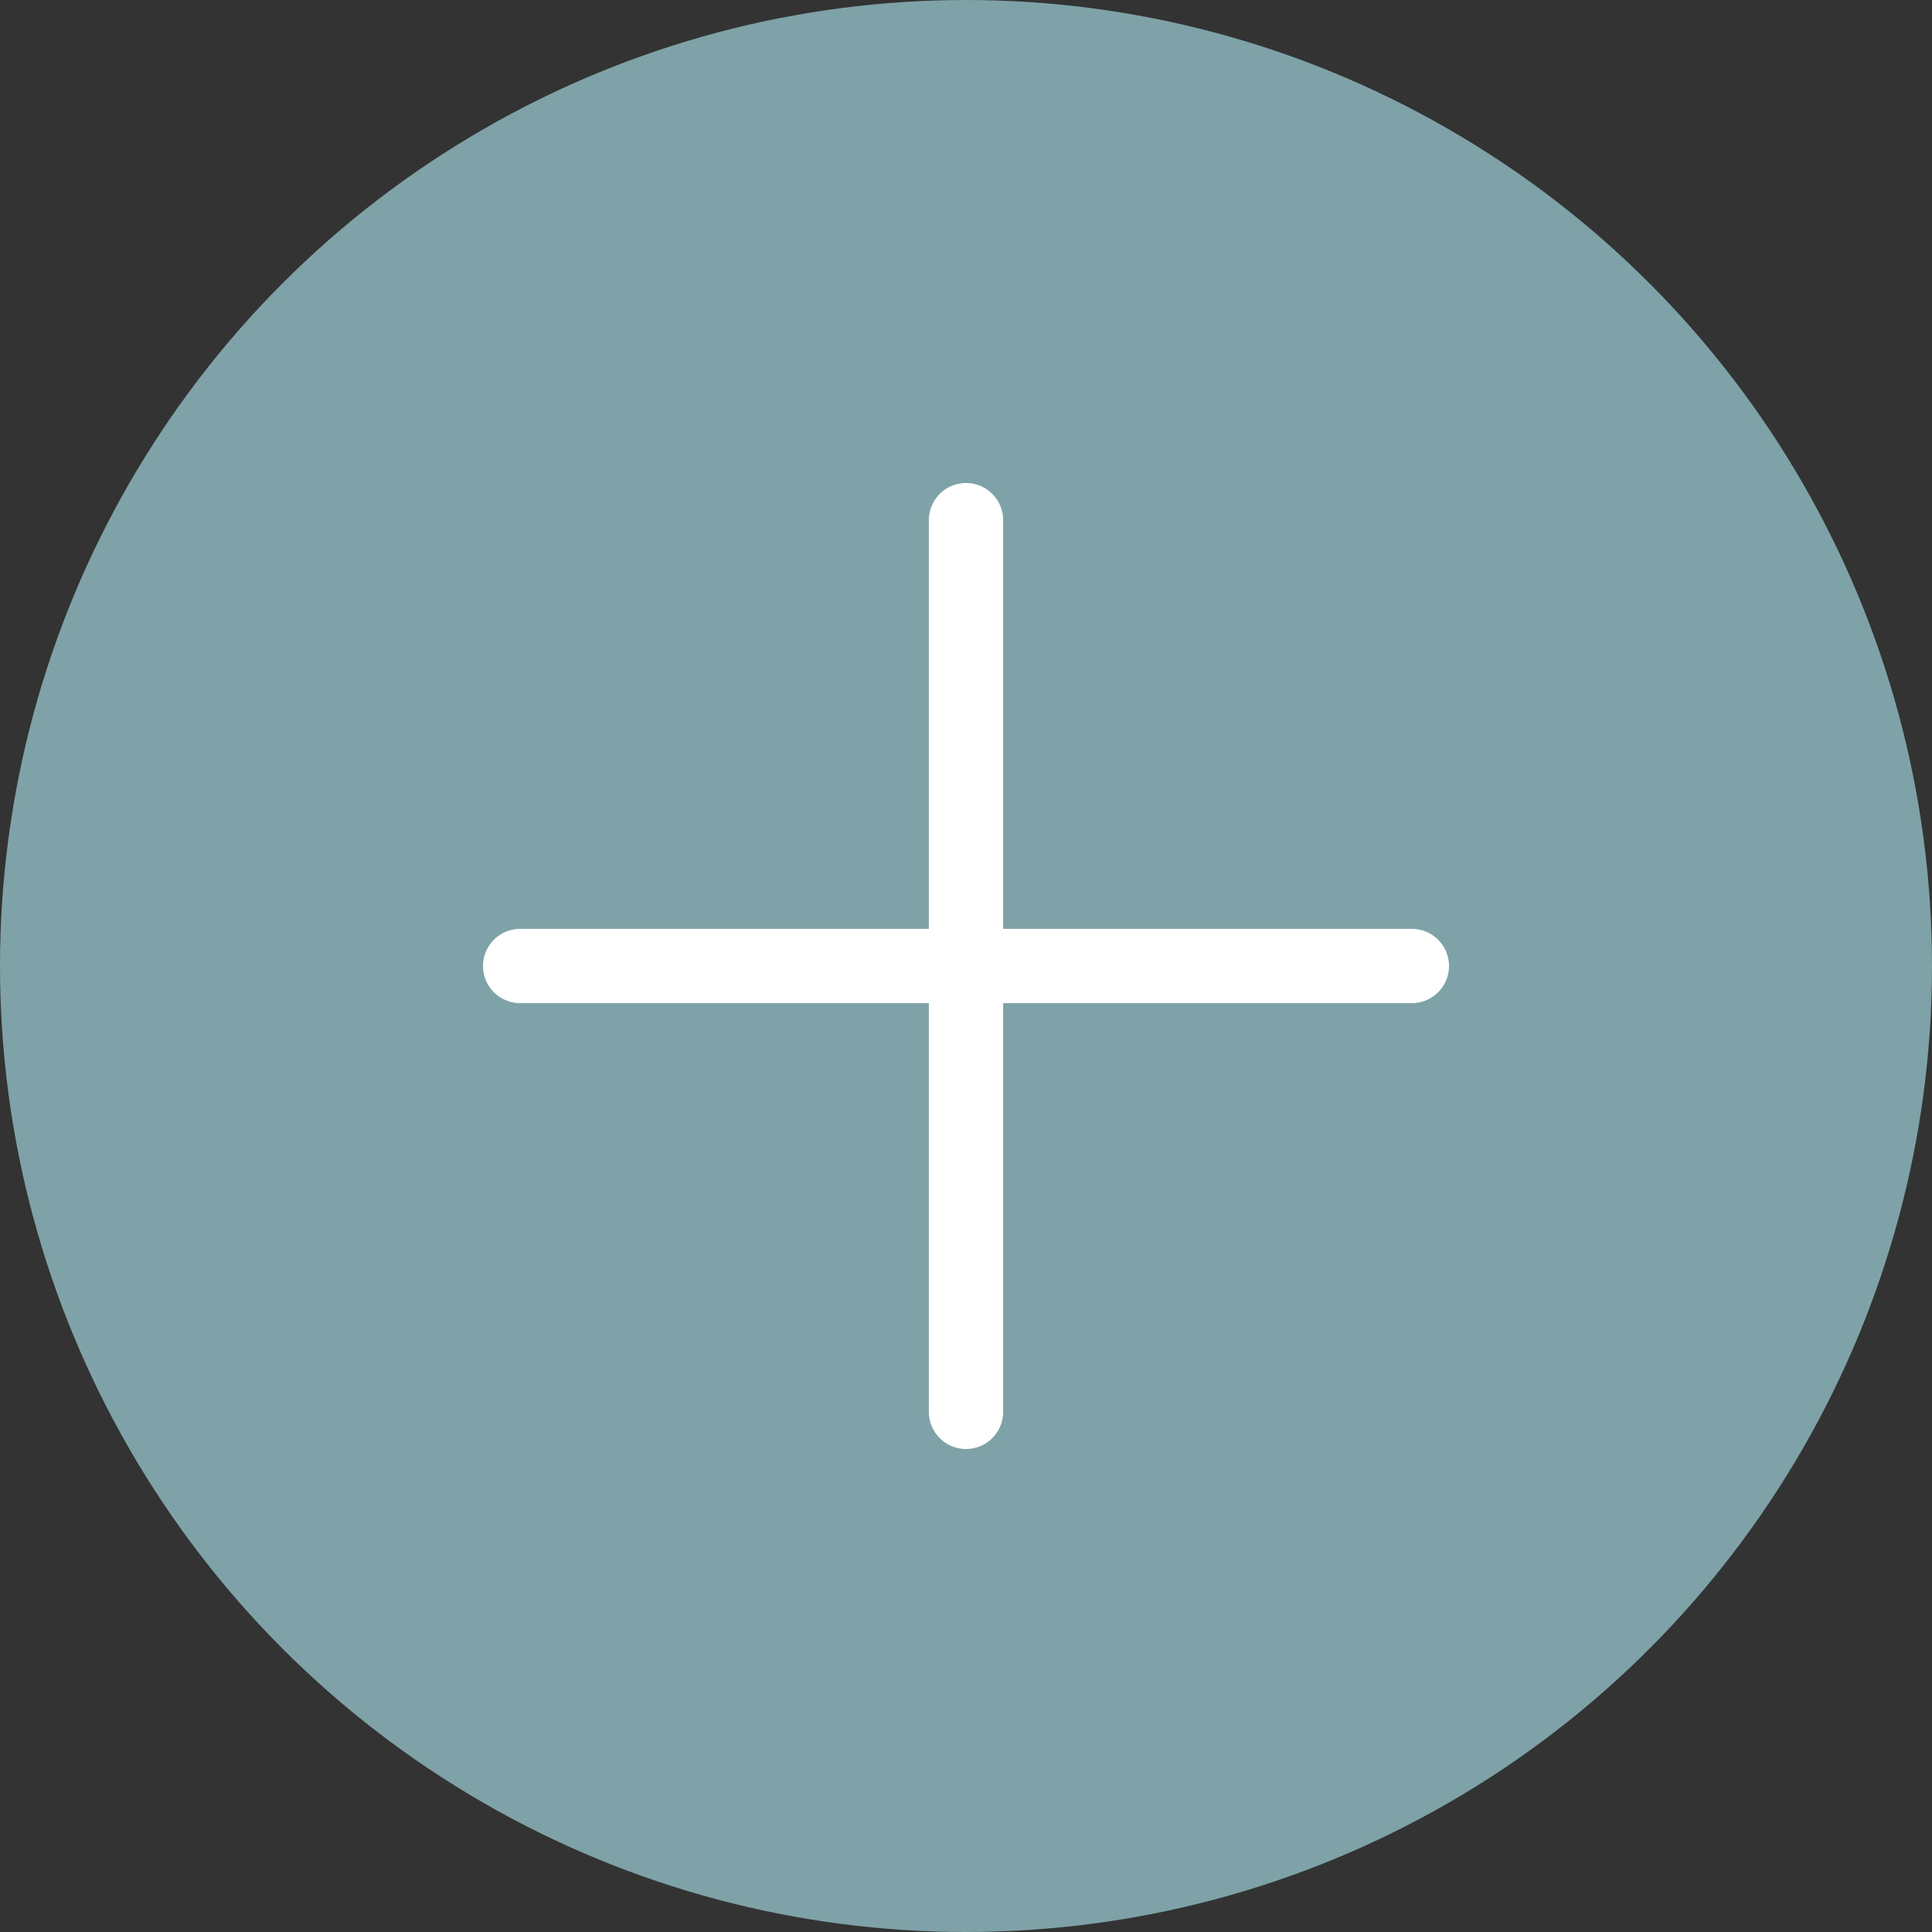 <svg width="26" height="26" viewBox="0 0 26 26" fill="none" xmlns="http://www.w3.org/2000/svg">
<rect x="0" y="0" width="26" height="26" fill="#333333" stroke="none"/>
<circle cx="13" cy="13" r="13" fill="#7EA2A7"/>
<path d="M13 7V19" stroke="white" stroke-linecap="round"/>
<path d="M19 13L7 13" stroke="white" stroke-linecap="round"/>
</svg>
